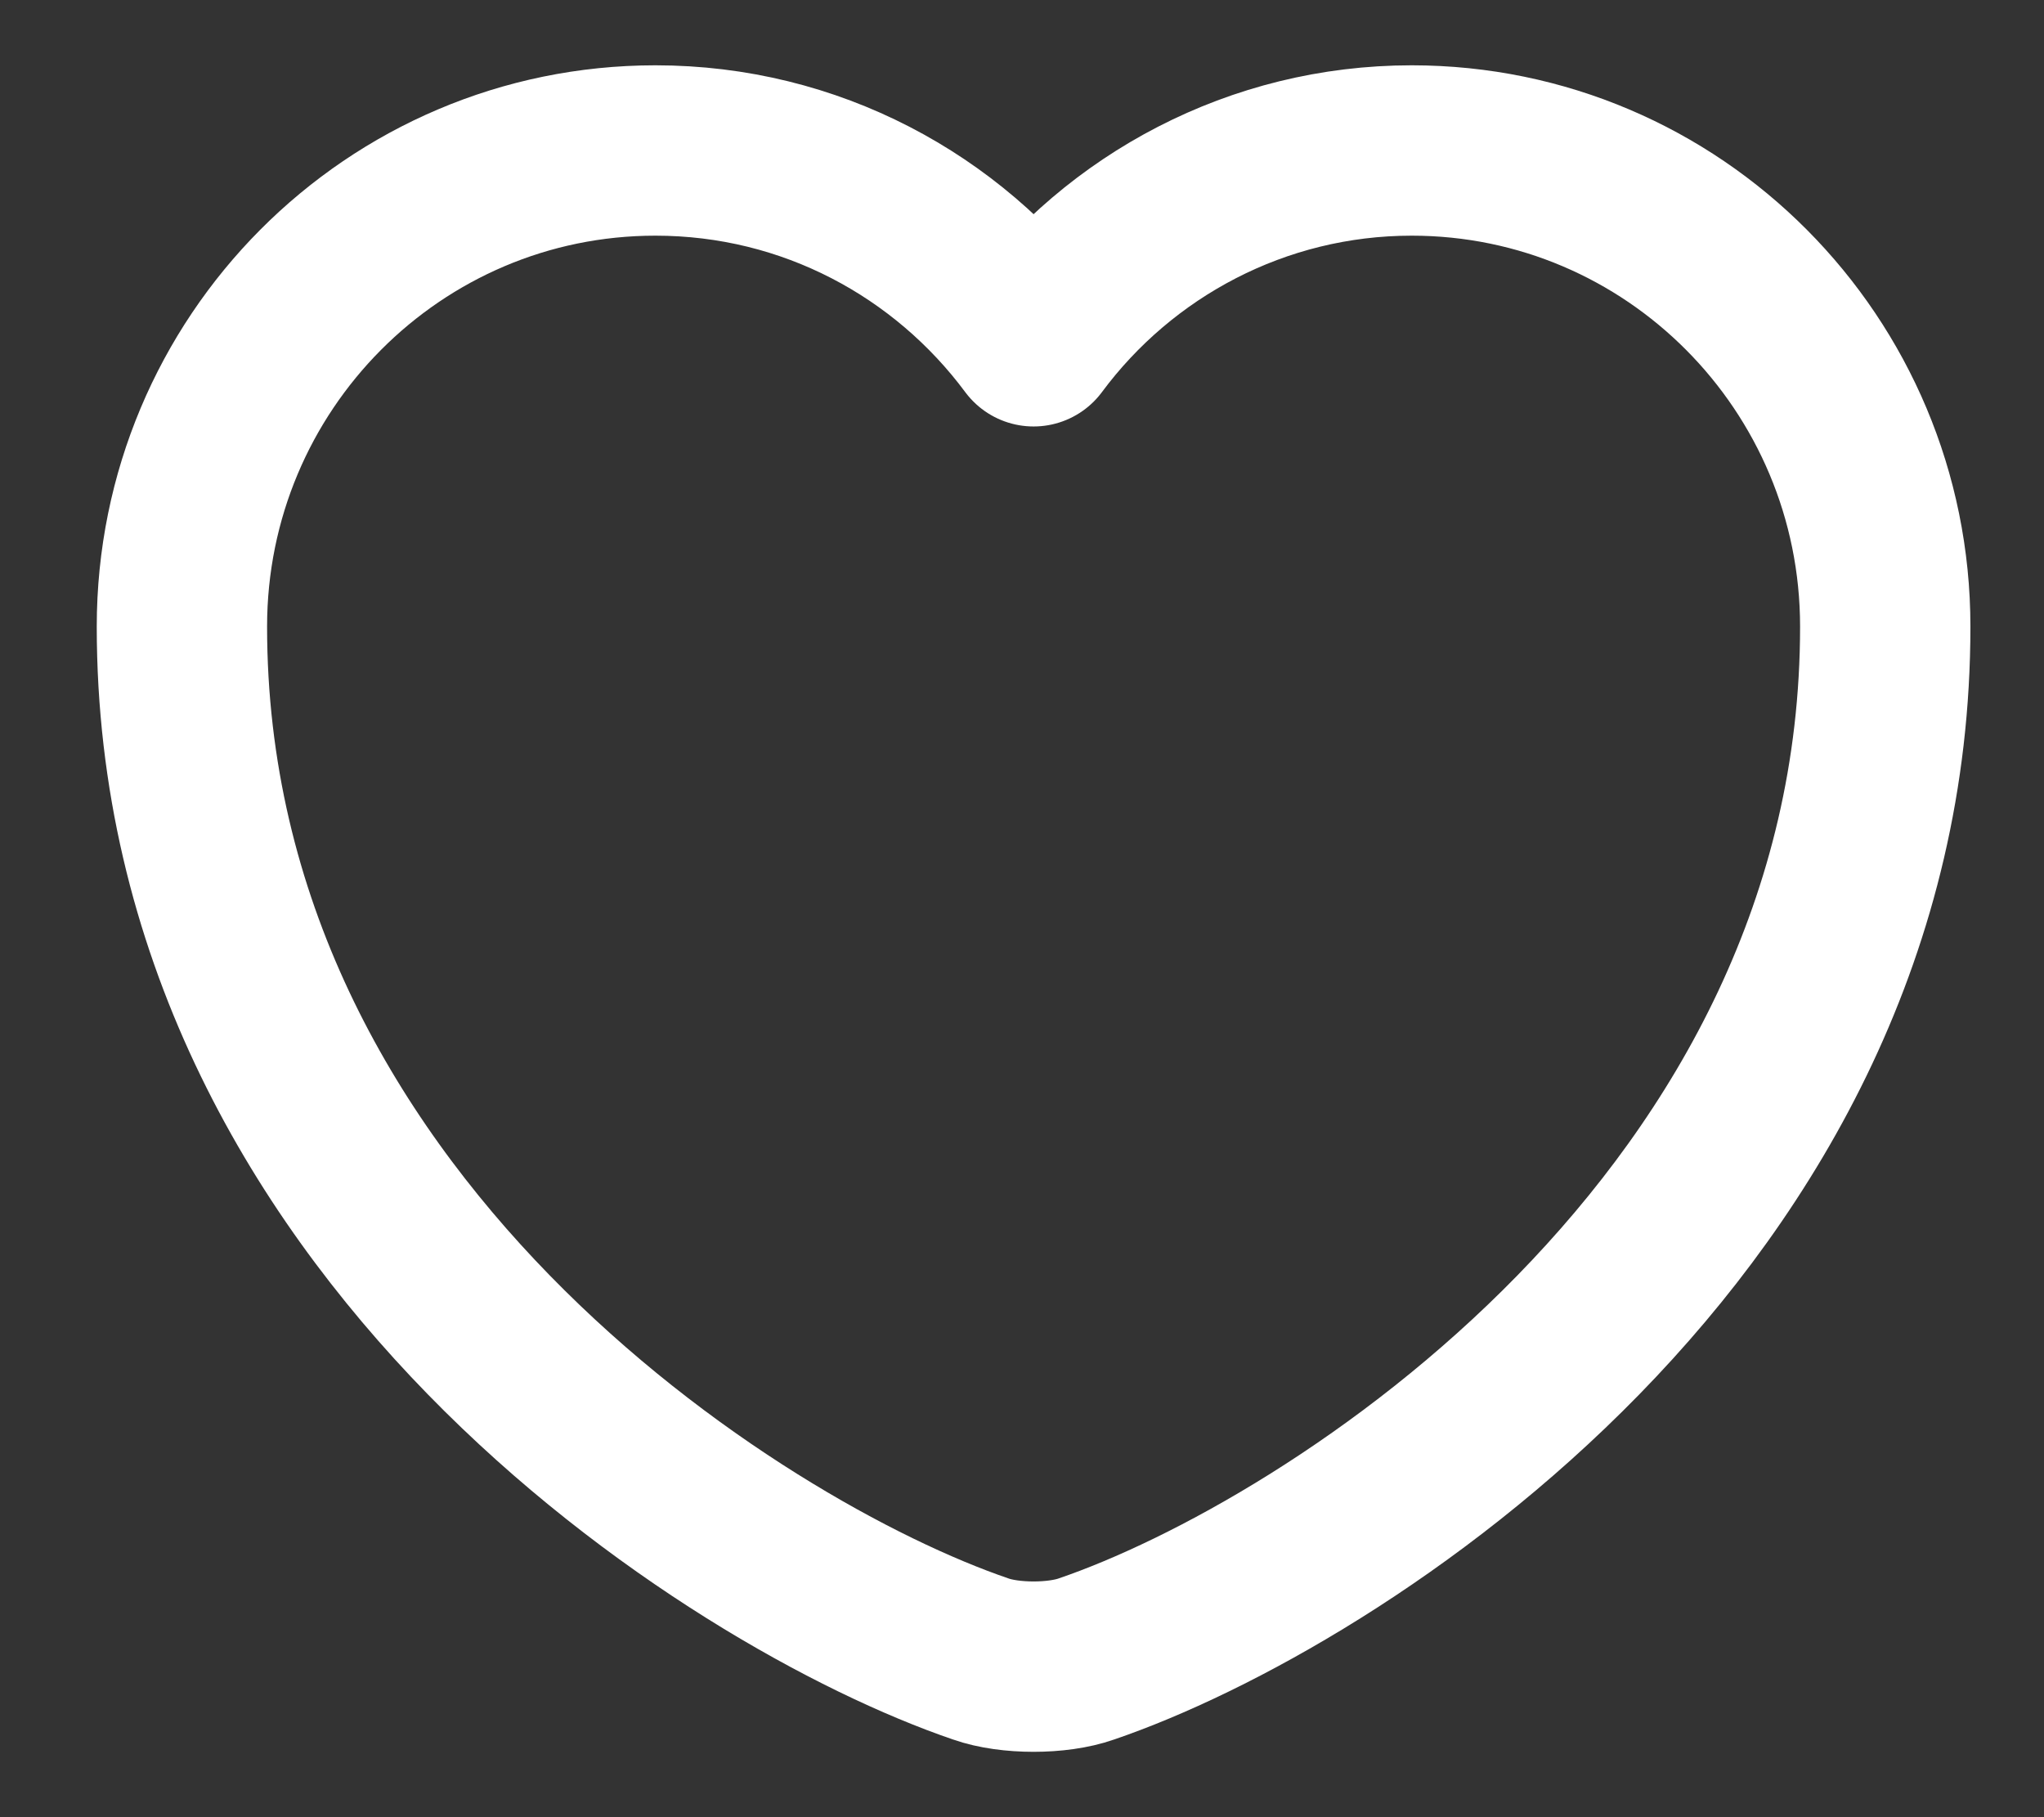 <svg width="18" height="16" viewBox="0 0 18 16" fill="none" xmlns="http://www.w3.org/2000/svg">
<rect x="0" y="0" width="18" height="16" fill="#333333" stroke="none"/>
<path d="M9.567 14.607C9.312 14.697 8.892 14.697 8.637 14.607C6.462 13.865 1.602 10.768 1.602 5.517C1.602 3.2 3.469 1.325 5.772 1.325C7.137 1.325 8.344 1.985 9.102 3.005C9.859 1.985 11.074 1.325 12.432 1.325C14.734 1.325 16.602 3.2 16.602 5.517C16.602 10.768 11.742 13.865 9.567 14.607Z" stroke="white" stroke-width="1.5" stroke-linecap="round" stroke-linejoin="round"/>
</svg>
